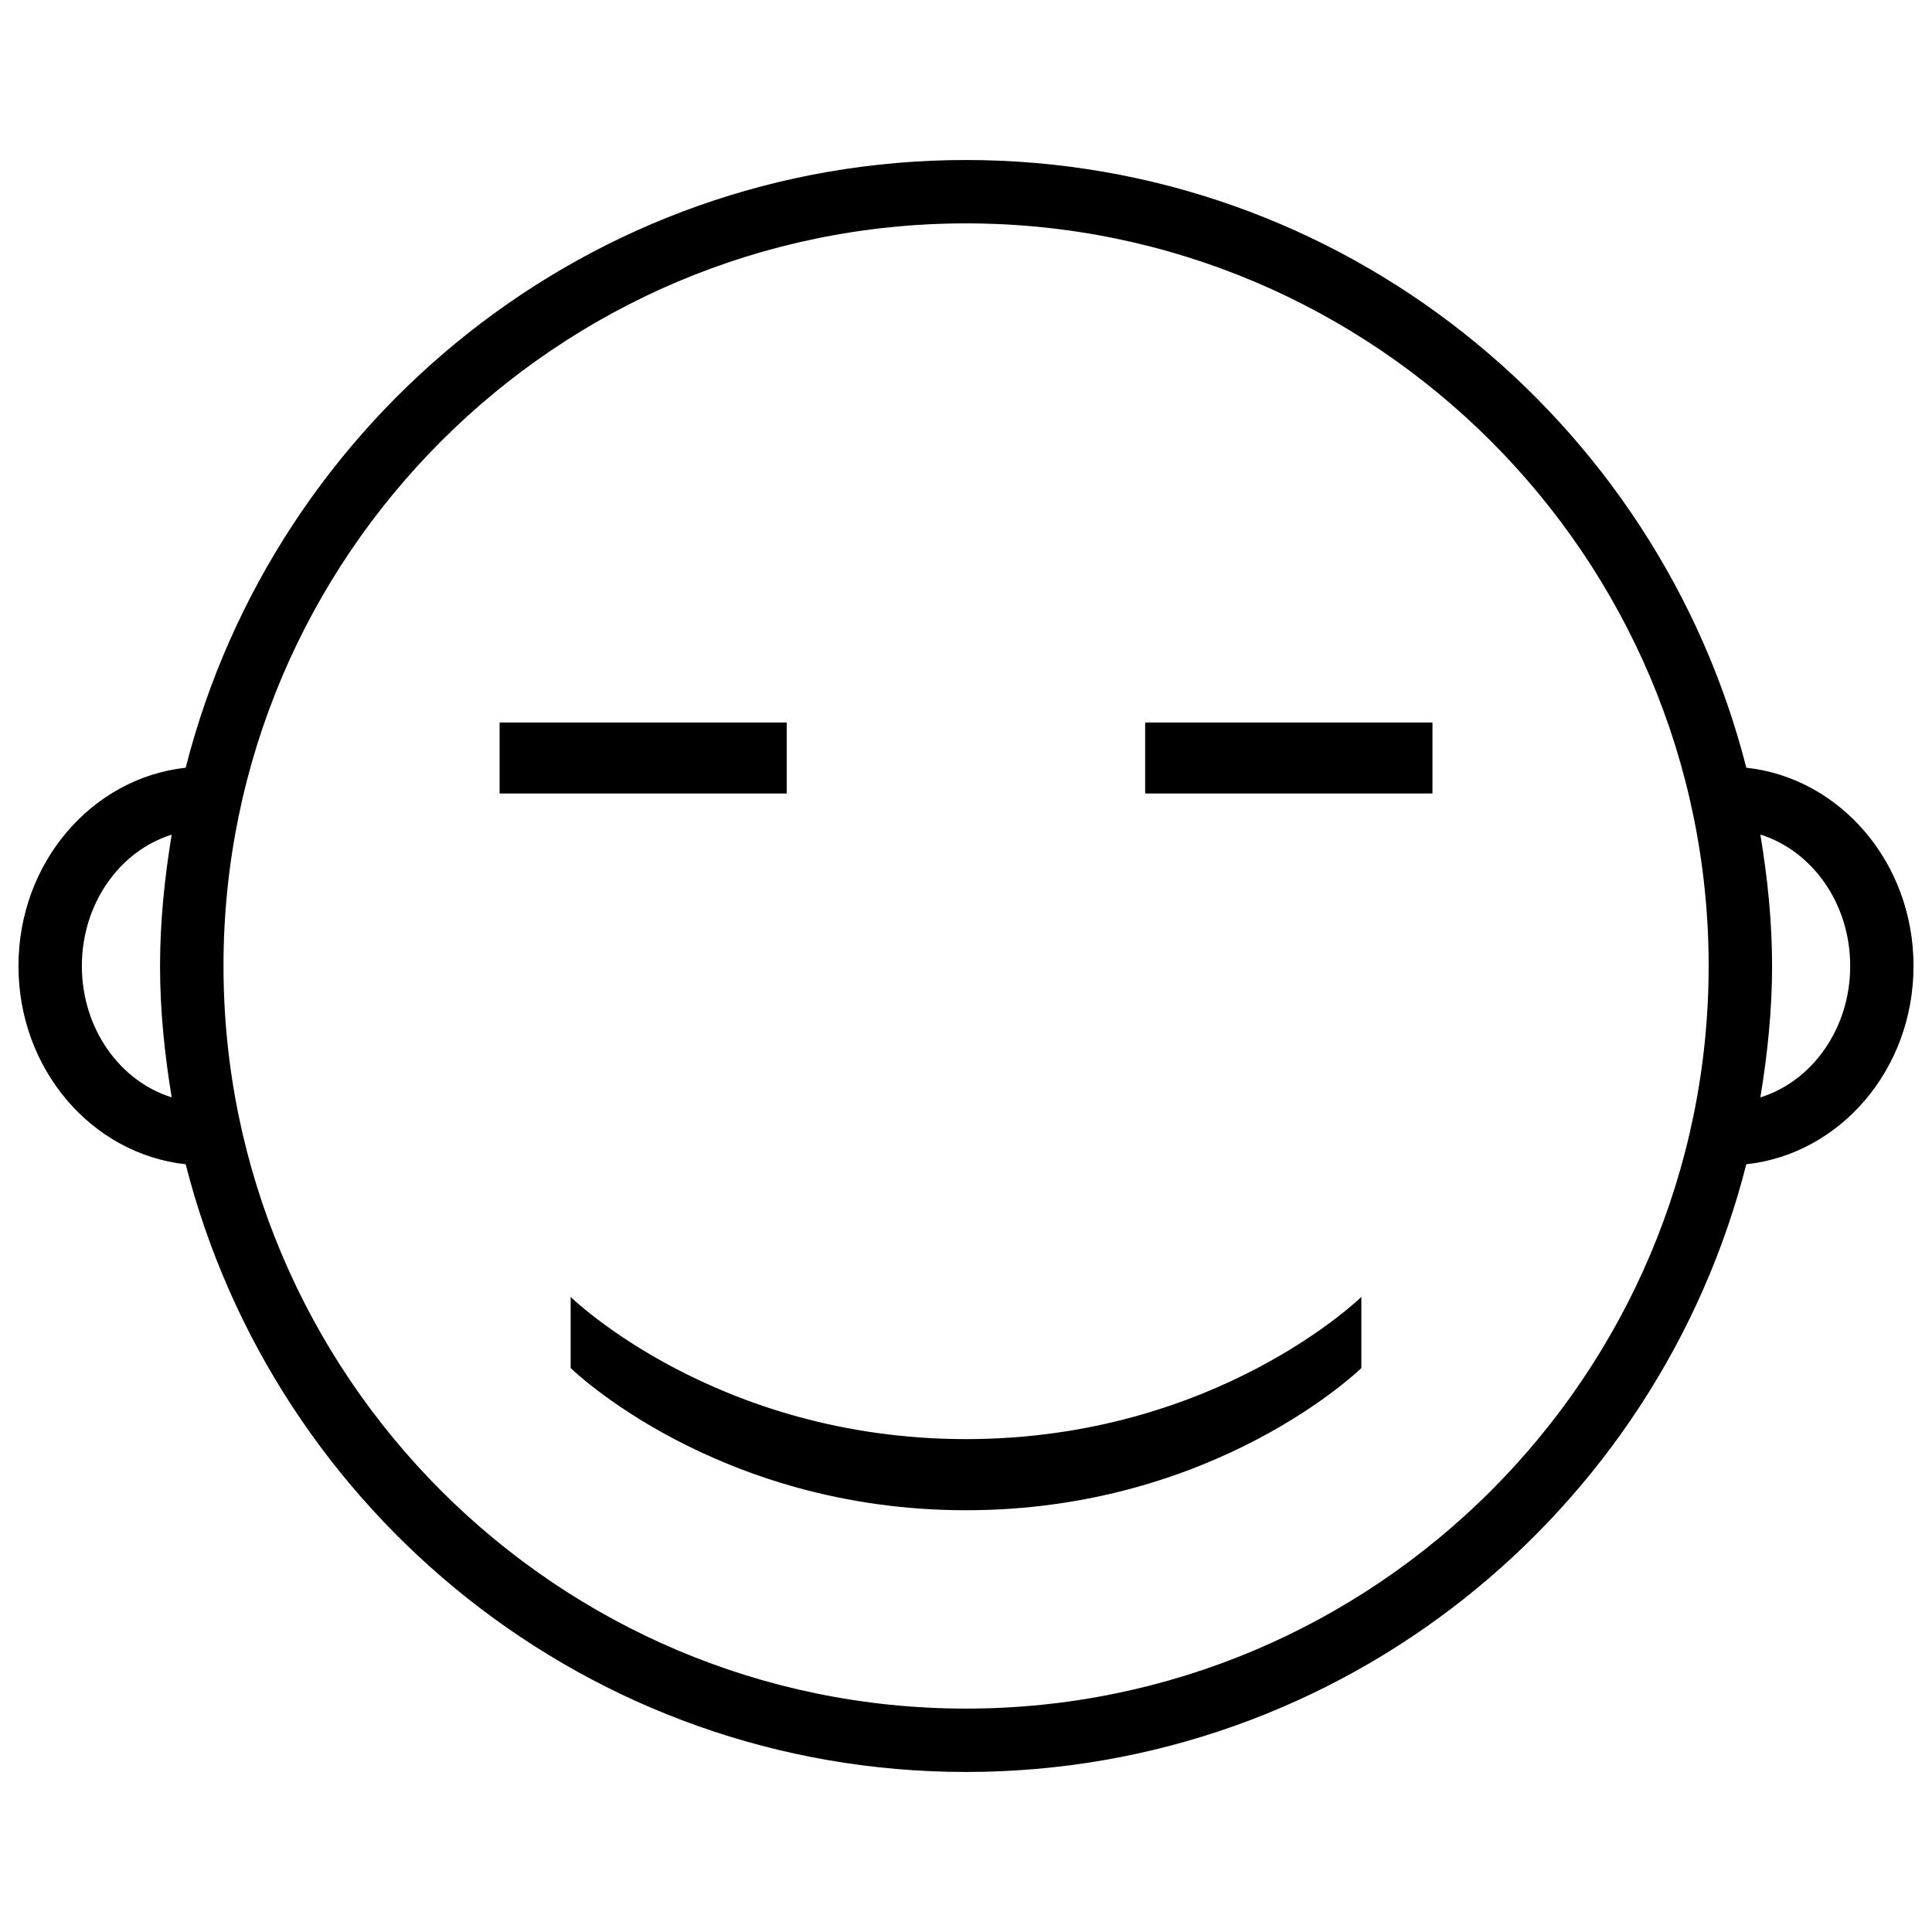 <?xml version="1.0" encoding="UTF-8"?>
<!-- Uploaded to: ICON Repo, www.svgrepo.com, Generator: ICON Repo Mixer Tools -->
<svg width="800px" height="800px" version="1.1" viewBox="144 144 512 512" xmlns="http://www.w3.org/2000/svg">
 <defs>
  <clipPath id="a">
   <path d="m148.09 186h503.81v428h-503.81z"/>
  </clipPath>
 </defs>
 <g clip-path="url(#a)">
  <path d="m193.21 452.54c23.512 92.406 107.16 161.05 206.79 161.05s183.3-68.645 206.79-161.05c24.812-2.688 44.312-25.066 44.312-52.543 0-27.48-19.523-49.855-44.312-52.543-23.512-92.387-107.19-161.05-206.79-161.05s-183.28 68.645-206.79 161.05c-24.812 2.711-44.316 25.086-44.316 52.547 0 27.457 19.504 49.855 44.316 52.543zm441.11-52.543c0 16.648-10.117 30.562-23.805 34.824 1.867-11.355 3.106-22.945 3.106-34.824 0-11.883-1.219-23.449-3.106-34.824 13.664 4.258 23.805 18.176 23.805 34.824zm-234.31-196.8c108.53 0 196.8 88.293 196.8 196.8s-88.273 196.8-196.8 196.8c-108.51 0-196.78-88.293-196.78-196.8-0.02-108.51 88.273-196.8 196.78-196.8zm-210.51 162c-1.867 11.355-3.086 22.922-3.086 34.805s1.219 23.449 3.086 34.805c-13.664-4.242-23.805-18.16-23.805-34.805 0-16.648 10.141-30.566 23.805-34.805z" fill-rule="evenodd"/>
 </g>
 <path d="m295.23 506.55s38.457 37.68 104.77 37.68 104.77-37.68 104.77-37.68v-18.852s-38.457 37.68-104.77 37.68-104.77-37.68-104.77-37.68z" fill-rule="evenodd"/>
 <path d="m447.48 335.47h76.137v18.809h-76.137z" fill-rule="evenodd"/>
 <path d="m276.4 335.47h76.098v18.809h-76.098z" fill-rule="evenodd"/>
</svg>